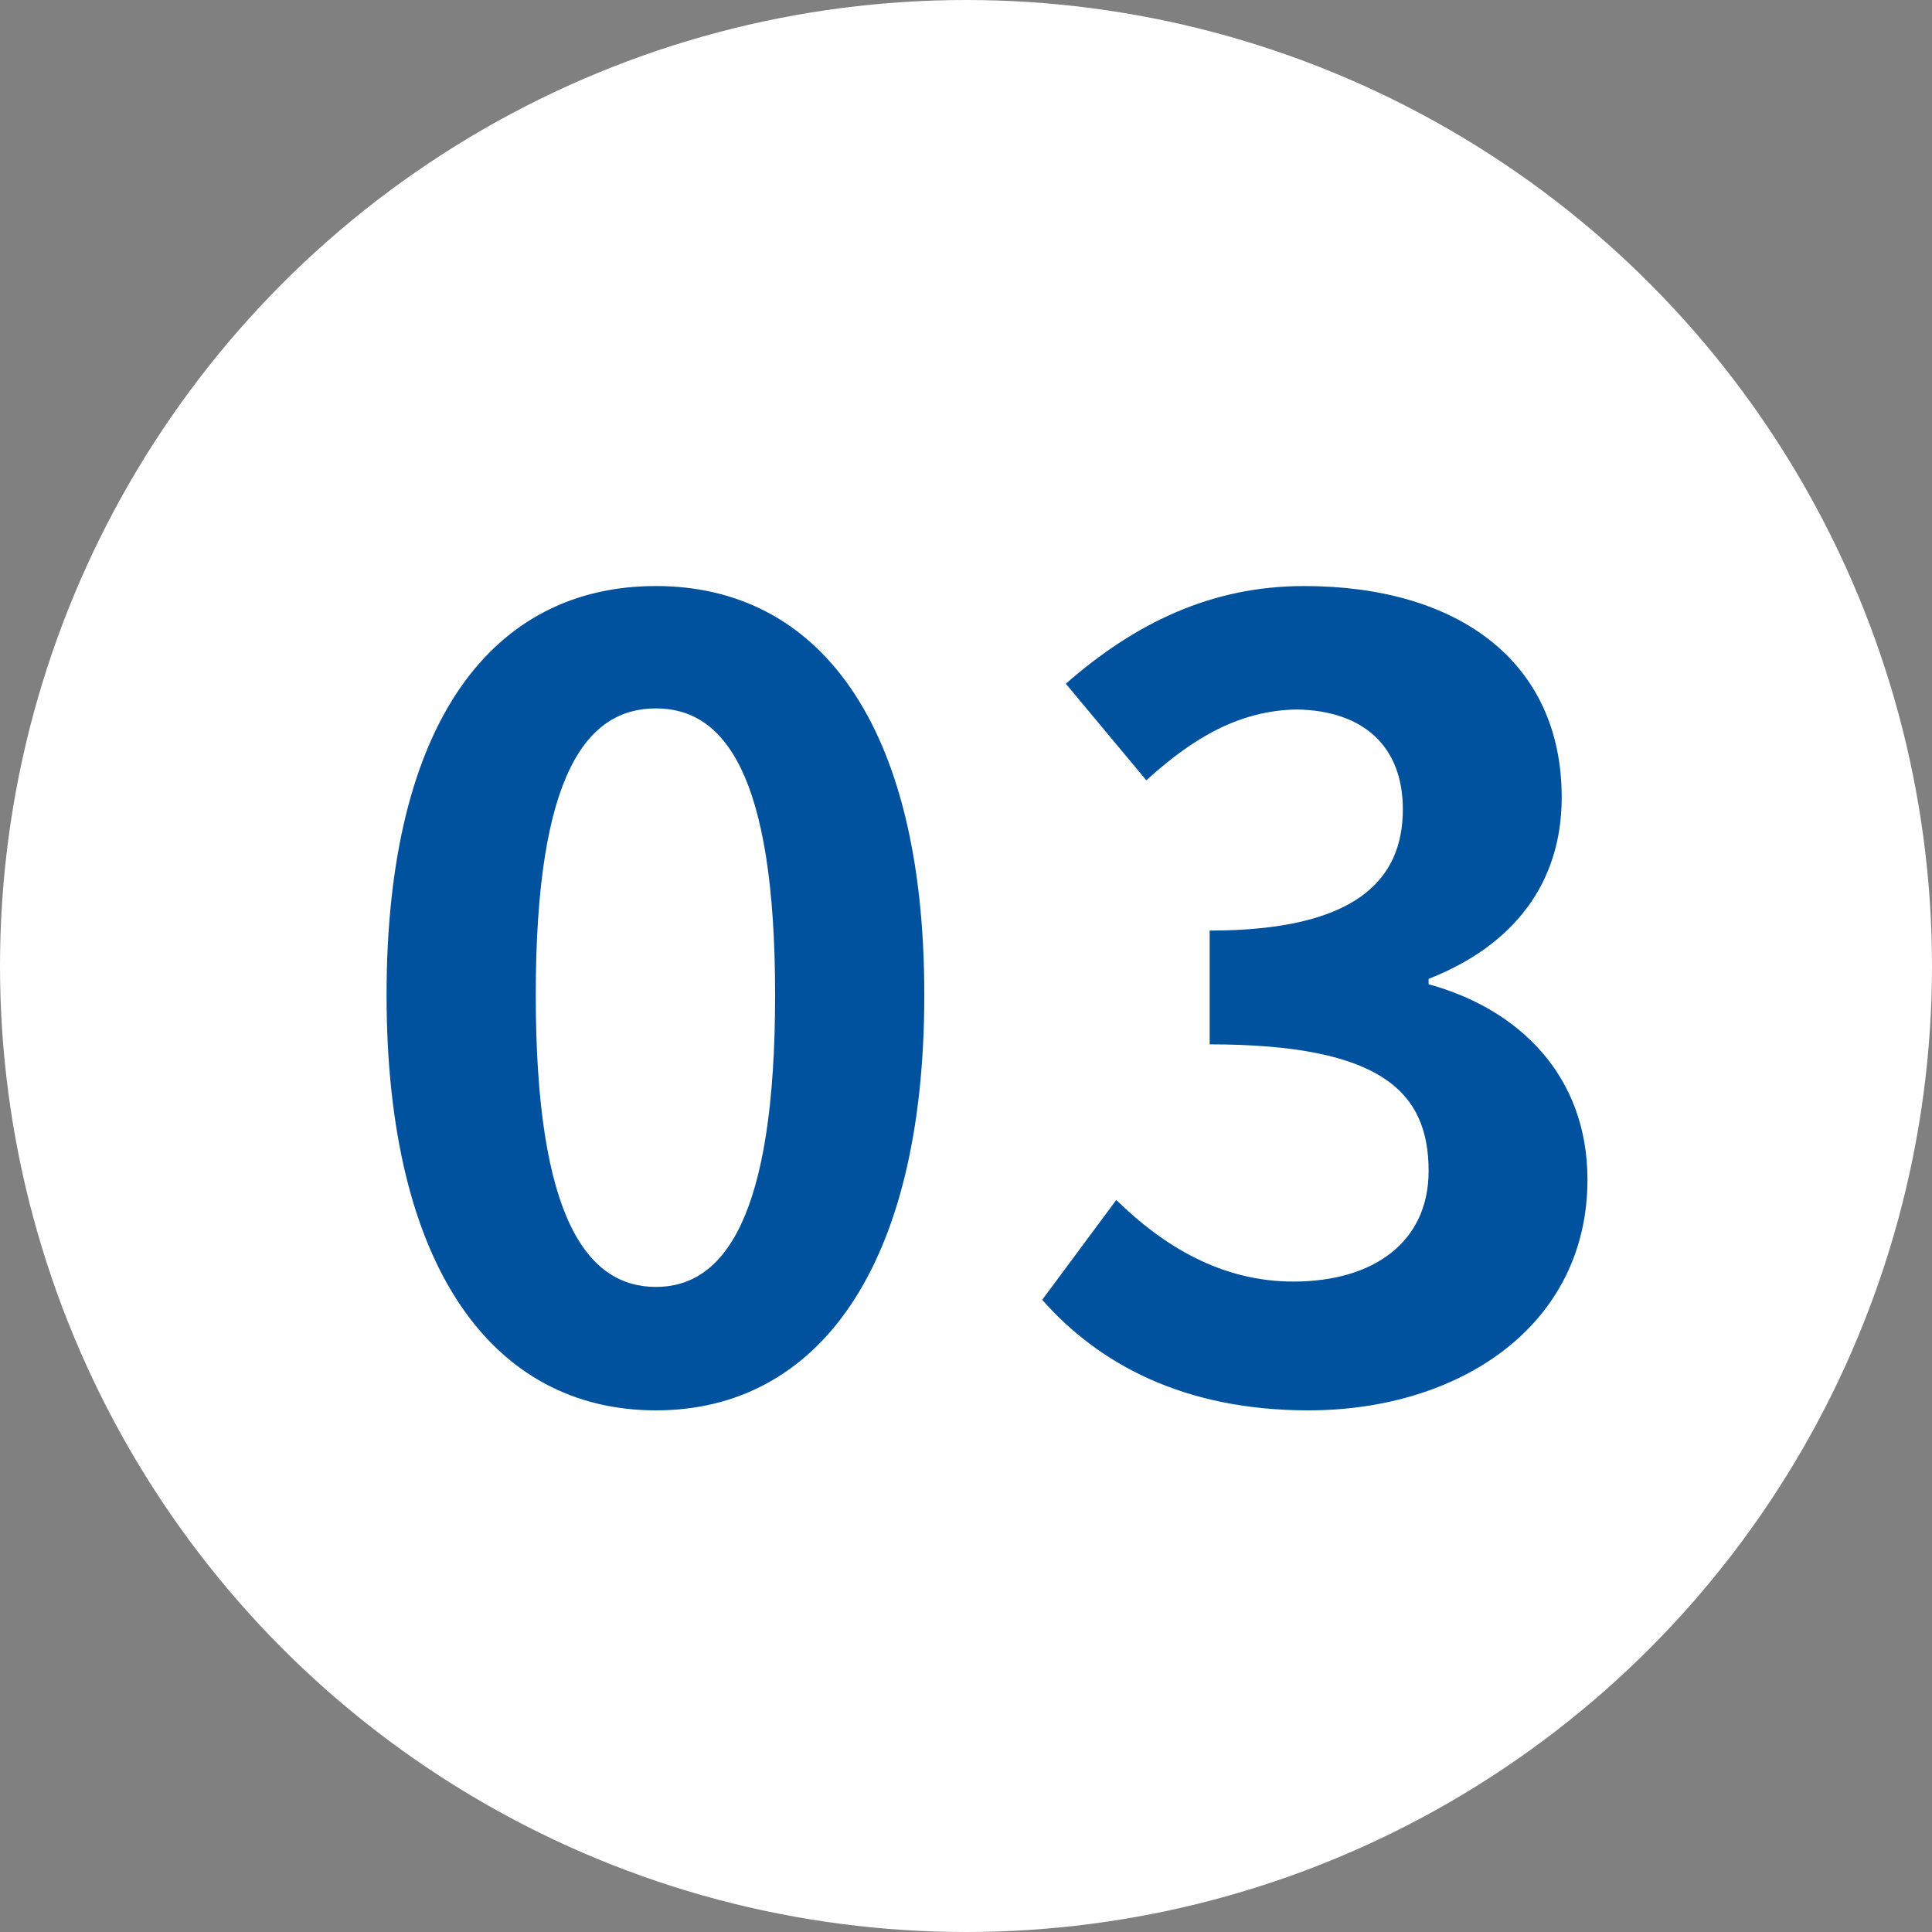 <svg width="36" height="36" viewBox="0 0 36 36" fill="none" xmlns="http://www.w3.org/2000/svg">
<rect x="0" y="0" width="36" height="36" fill="#808080" stroke="none"/>
<circle cx="18" cy="18" r="18" fill="white"/>
<path d="M12.223 26.28C15.223 26.28 17.223 23.64 17.223 18.54C17.223 13.44 15.223 10.92 12.223 10.92C9.203 10.92 7.203 13.42 7.203 18.54C7.203 23.64 9.203 26.28 12.223 26.28ZM12.223 23.98C10.943 23.98 9.983 22.7 9.983 18.54C9.983 14.4 10.943 13.2 12.223 13.2C13.483 13.2 14.443 14.4 14.443 18.54C14.443 22.7 13.483 23.98 12.223 23.98ZM24.38 26.28C27.2 26.28 29.58 24.7 29.58 21.98C29.58 20.04 28.3 18.8 26.62 18.34V18.24C28.2 17.62 29.1 16.46 29.1 14.86C29.1 12.32 27.16 10.92 24.3 10.92C22.56 10.92 21.14 11.62 19.86 12.74L21.36 14.54C22.24 13.74 23.1 13.24 24.16 13.22C25.42 13.24 26.14 13.92 26.14 15.08C26.14 16.4 25.26 17.34 22.54 17.34V19.46C25.76 19.46 26.62 20.36 26.62 21.82C26.62 23.14 25.6 23.88 24.1 23.88C22.76 23.88 21.68 23.22 20.8 22.36L19.42 24.22C20.46 25.4 22.04 26.28 24.38 26.28Z" fill="#00529F"/>
</svg>
